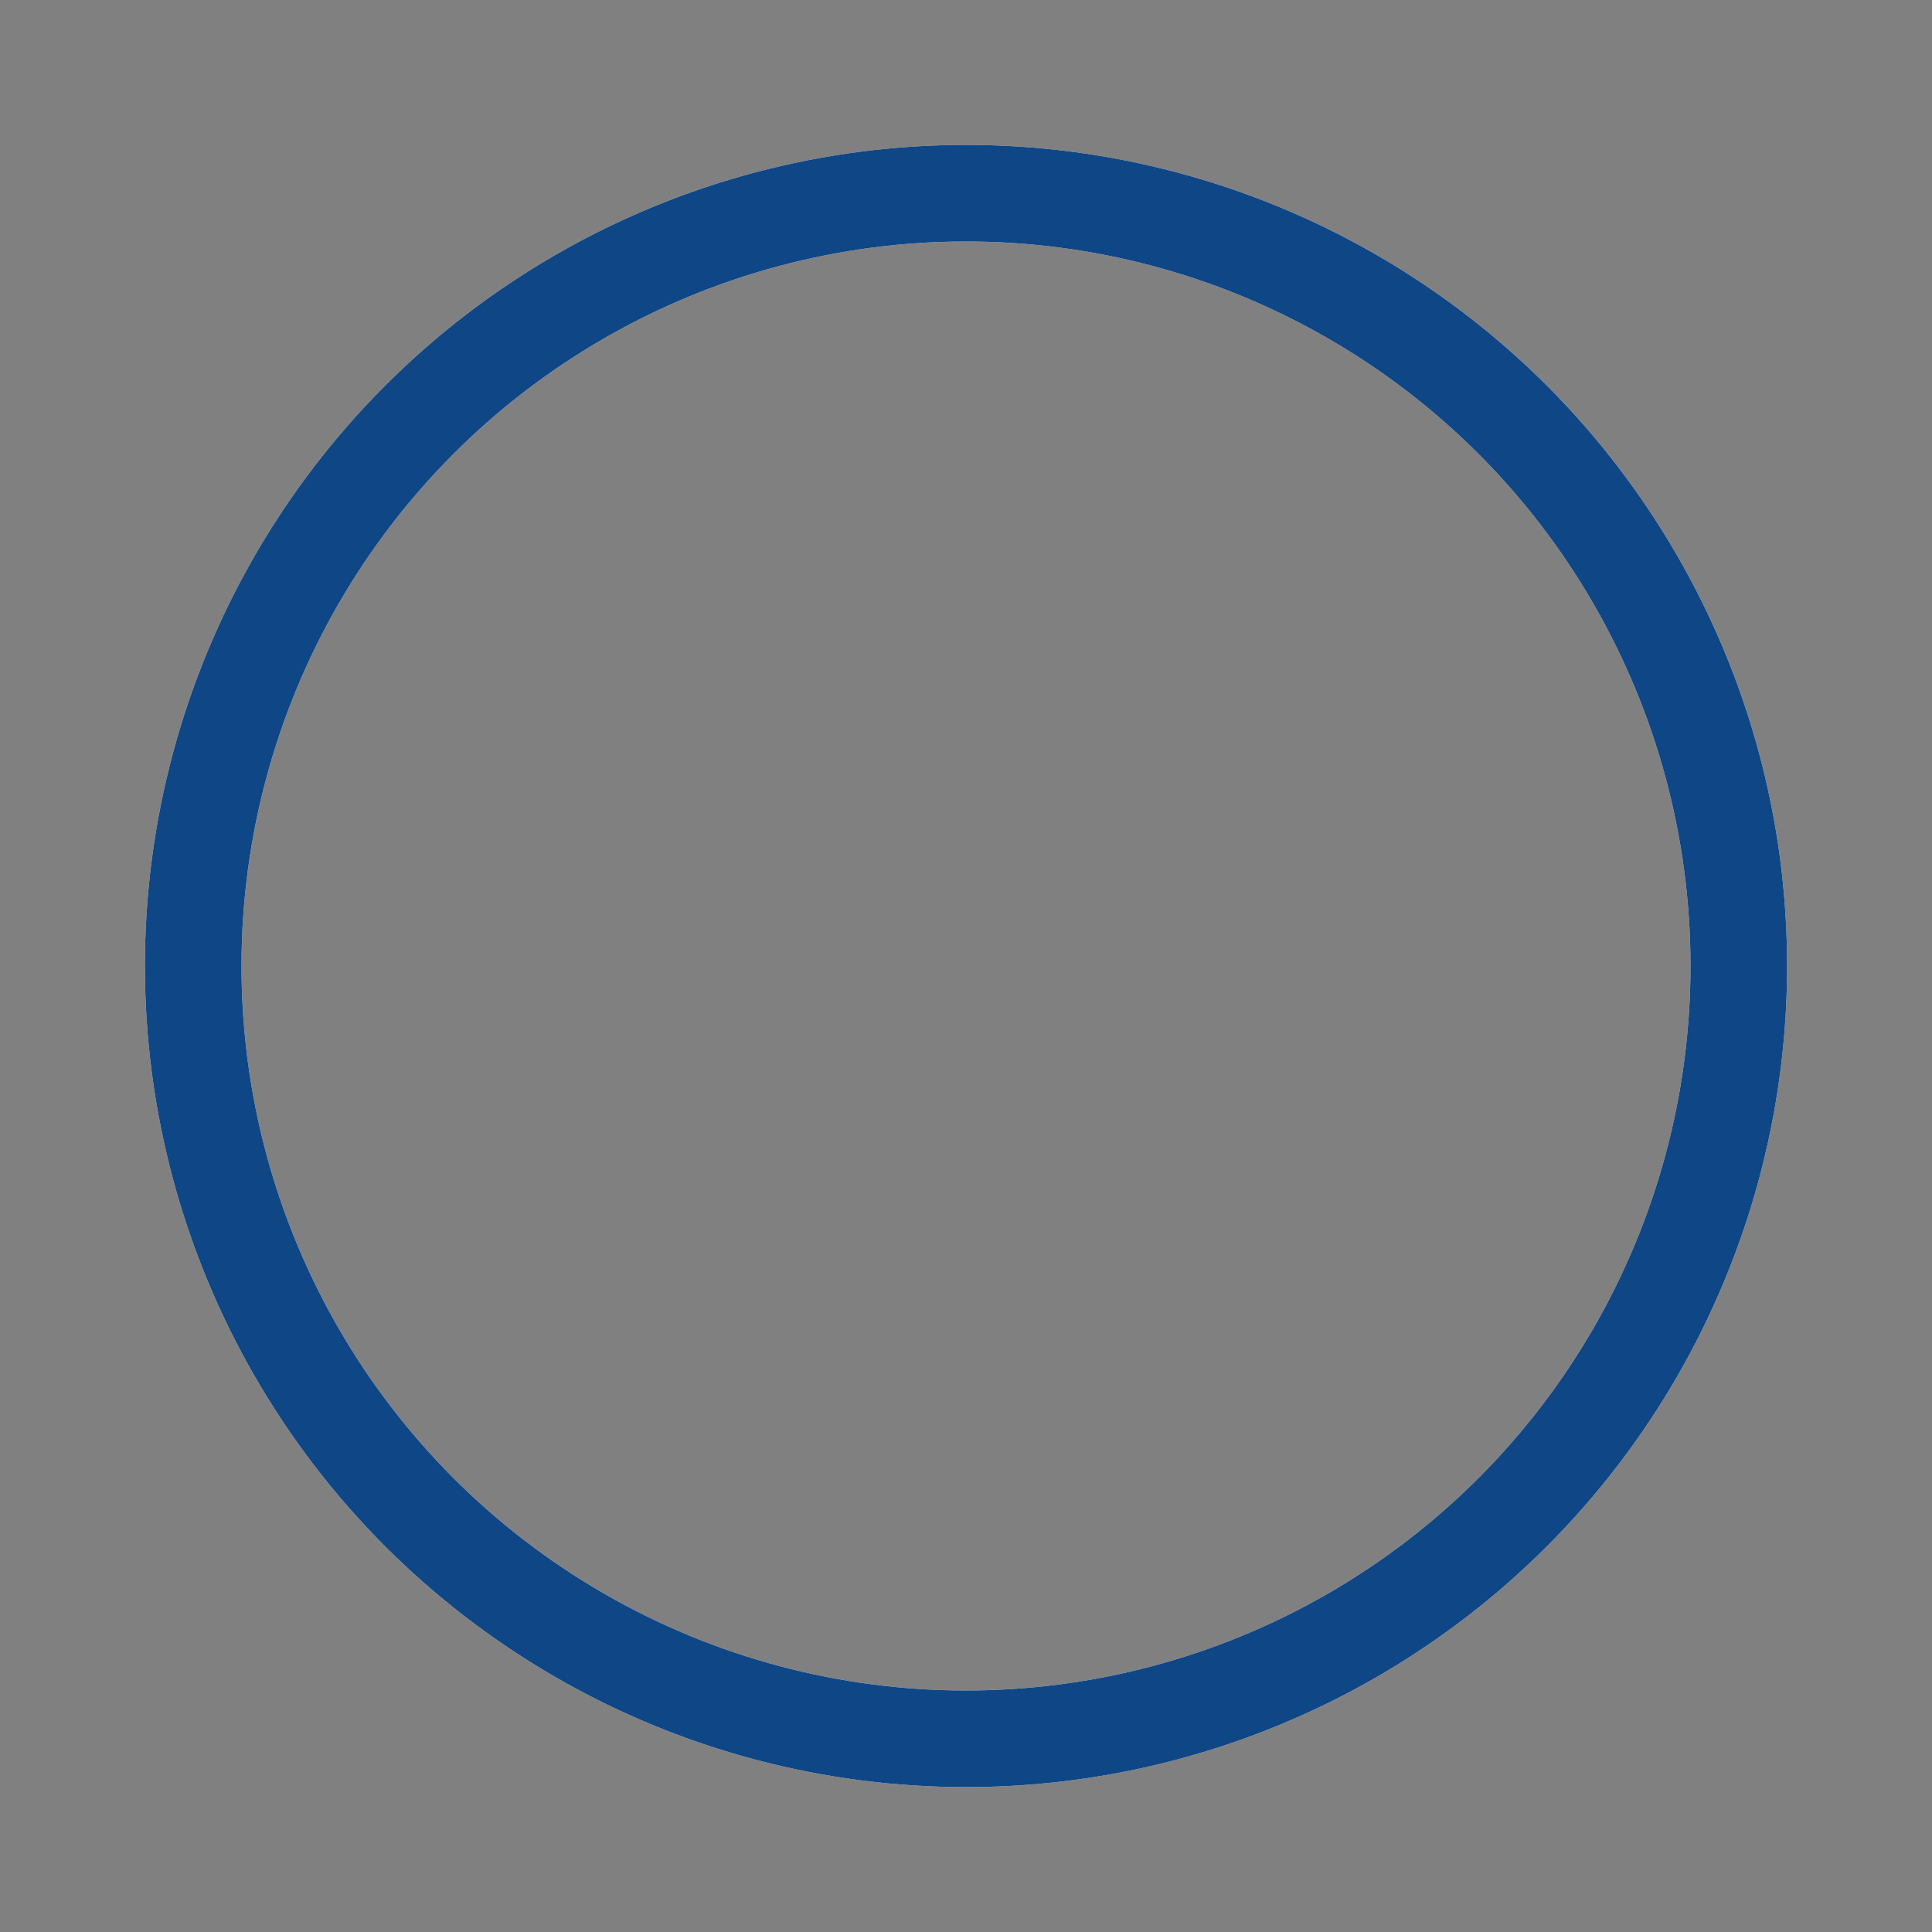 <?xml version="1.0" encoding="utf-8"?><svg width='40px' height='40px' xmlns="http://www.w3.org/2000/svg" viewBox="0 0 100 100" preserveAspectRatio="xMidYMid" class="uil-ripple"><rect x="0" y="0" width="100" height="100" fill="#808080" stroke="none"/><rect x="0" y="0" width="100" height="100" fill="none" class="bk"></rect><g> <animate attributeName="opacity" dur="1.5s" repeatCount="indefinite" begin="0s" keyTimes="0;0.33;1" values="1;1;0"></animate><circle cx="50" cy="50" r="40" stroke="#ffffff" fill="none" stroke-width="5" stroke-linecap="round"><animate attributeName="r" dur="1.5s" repeatCount="indefinite" begin="0s" keyTimes="0;0.33;1" values="0;22;44"></animate></circle></g><g><animate attributeName="opacity" dur="1.5s" repeatCount="indefinite" begin="0.75s" keyTimes="0;0.33;1" values="1;1;0"></animate><circle cx="50" cy="50" r="40" stroke="#0f4685" fill="none" stroke-width="5" stroke-linecap="round"><animate attributeName="r" dur="1.5s" repeatCount="indefinite" begin="0.75s" keyTimes="0;0.33;1" values="0;22;44"></animate></circle></g></svg>